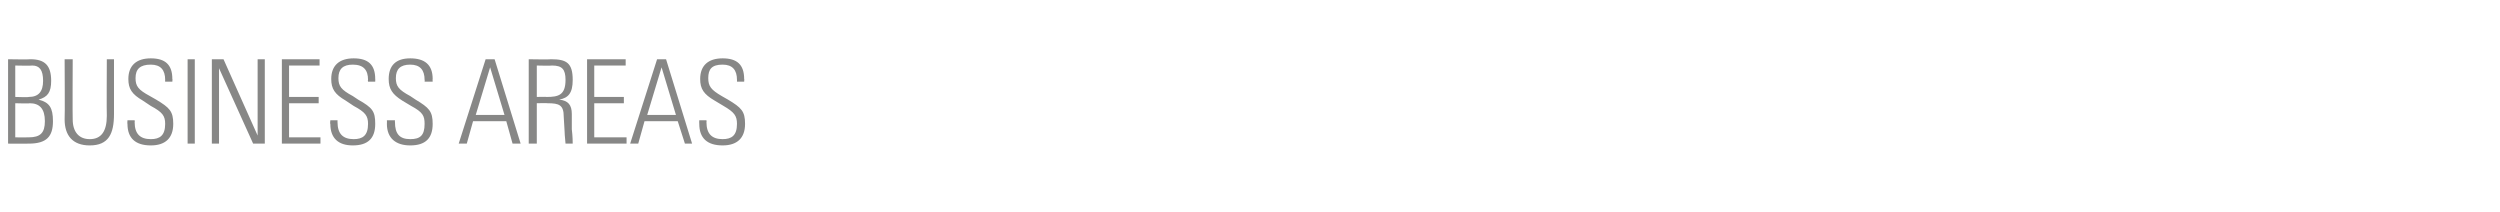 <?xml version="1.0" standalone="no"?><!DOCTYPE svg PUBLIC "-//W3C//DTD SVG 1.1//EN" "http://www.w3.org/Graphics/SVG/1.1/DTD/svg11.dtd"><svg xmlns="http://www.w3.org/2000/svg" version="1.1" width="278.5px" height="23.6px" viewBox="0 -1 278.5 23.6" style="top:-1px"><desc>Business areas</desc><defs/><g id="Polygon347971"><path d="m3.4 5.6c1.6 0 2.3.7 2.3 2.4c0 1.3-.4 1.8-1.4 2.1c1.2.3 1.6.9 1.6 2.4c0 1.7-.7 2.5-2.7 2.5c0 .02-2.3 0-2.3 0l0-9.4c0 0 2.45.04 2.5 0zm-.2 4.2c1.1 0 1.6-.6 1.6-1.8c0-1.2-.4-1.7-1.2-1.7c0 .04-1.9 0-1.9 0l0 3.5c0 0 1.51.05 1.5 0zm0 4.5c1.3 0 1.8-.5 1.8-1.8c0-1.4-.6-2-1.7-2c.04.05-1.6 0-1.6 0l0 3.8c0 0 1.5.02 1.5 0zm4.9-8.7c0 0-.03 6.65 0 6.7c0 1.4.7 2.2 1.9 2.2c1.3 0 1.9-.9 1.9-2.6c-.03.01 0-6.3 0-6.3l.8 0c0 0 0 6.11 0 6.1c0 2.2-.6 3.5-2.7 3.5c-1.9 0-2.8-1.1-2.8-2.9c.04-.02 0-6.7 0-6.7l.9 0zm11.1 2.2c.03-.05 0 .3 0 .3l-.8 0c0 0-.02-.17 0-.2c0-1.1-.5-1.7-1.6-1.7c-1.2 0-1.7.5-1.7 1.5c0 .9.3 1.3 1.6 2c0 0 .7.4.7.4c1.5.9 1.9 1.3 1.9 2.7c0 1.6-.9 2.4-2.5 2.4c-1.7 0-2.6-.8-2.6-2.4c-.03.01 0-.4 0-.4l.8 0c0 0 .03.19 0 .2c0 1.3.6 1.9 1.8 1.9c1 0 1.6-.4 1.6-1.7c0-.9-.3-1.3-1.6-2c0 0-.9-.6-.9-.6c-1.2-.7-1.6-1.3-1.6-2.4c0-1.5.9-2.3 2.5-2.3c1.6 0 2.4.7 2.4 2.3zm2.5-2.2l0 9.4l-.8 0l0-9.4l.8 0zm3.2 0l3.8 8.5l0-8.5l.8 0l0 9.4l-1.3 0l-3.8-8.4l0 8.4l-.8 0l0-9.4l1.3 0zm10.7 0l0 .7l-3.4 0l0 3.5l3.3 0l0 .7l-3.3 0l0 3.8l3.5 0l0 .7l-4.3 0l0-9.4l4.2 0zm6.2 2.2c.01-.05 0 .3 0 .3l-.8 0c0 0-.04-.17 0-.2c0-1.1-.5-1.7-1.7-1.7c-1.1 0-1.6.5-1.6 1.5c0 .9.3 1.3 1.6 2c0 0 .6.4.6.4c1.6.9 1.9 1.3 1.9 2.7c0 1.6-.8 2.4-2.5 2.4c-1.6 0-2.5-.8-2.5-2.4c-.05.01 0-.4 0-.4l.8 0c0 0 .01.19 0 .2c0 1.3.6 1.9 1.8 1.9c1 0 1.6-.4 1.6-1.7c0-.9-.3-1.3-1.6-2c0 0-.9-.6-.9-.6c-1.2-.7-1.6-1.3-1.6-2.4c0-1.5.9-2.3 2.5-2.3c1.6 0 2.4.7 2.4 2.3zm6.4 0c-.02-.05 0 .3 0 .3l-.9 0c0 0 .03-.17 0-.2c0-1.1-.5-1.7-1.6-1.7c-1.1 0-1.6.5-1.6 1.5c0 .9.3 1.3 1.6 2c0 0 .6.4.6.4c1.5.9 1.9 1.3 1.9 2.7c0 1.6-.8 2.4-2.5 2.4c-1.6 0-2.6-.8-2.6-2.4c.02.01 0-.4 0-.4l.9 0c0 0-.02.19 0 .2c0 1.3.5 1.9 1.7 1.9c1.1 0 1.6-.4 1.6-1.7c0-.9-.2-1.3-1.5-2c0 0-1-.6-1-.6c-1.1-.7-1.5-1.3-1.5-2.4c0-1.5.8-2.3 2.4-2.3c1.6 0 2.5.7 2.5 2.3zm6.9-2.2l2.9 9.4l-.9 0l-.7-2.5l-3.7 0l-.7 2.5l-.9 0l3-9.4l1 0zm-.5.9l-1.6 5.3l3.2 0l-1.6-5.3zm6.8-.9c1.7 0 2.4.4 2.4 2.3c0 1.5-.5 2-1.5 2.2c1 .1 1.4.6 1.4 1.6c0 0 0 1.7 0 1.7c.1.8.1 1.5.1 1.6c0 0-.8 0-.8 0c0-.2-.1-.9-.1-1.3c0 0-.1-1.7-.1-1.7c0-1.3-.5-1.5-1.8-1.5c-.01-.03-1.2 0-1.2 0l0 4.5l-.9 0l0-9.4c0 0 2.49.04 2.5 0zm-1.6 4.2c0 0 1.1-.03 1.1 0c1.3 0 2.1-.2 2.1-1.9c0-1.2-.4-1.6-1.5-1.6c-.02.04-1.7 0-1.7 0l0 3.5zm9.9-4.2l0 .7l-3.5 0l0 3.5l3.3 0l0 .7l-3.3 0l0 3.8l3.6 0l0 .7l-4.4 0l0-9.4l4.3 0zm4.5 0l2.9 9.4l-.8 0l-.8-2.5l-3.7 0l-.7 2.5l-.9 0l3-9.4l1 0zm-.5.9l-1.6 5.3l3.2 0l-1.6-5.3zm9.2 1.3c.03-.05 0 .3 0 .3l-.8 0c0 0-.01-.17 0-.2c0-1.1-.5-1.7-1.6-1.7c-1.2 0-1.6.5-1.6 1.5c0 .9.3 1.3 1.5 2c0 0 .7.4.7.4c1.5.9 1.9 1.3 1.9 2.7c0 1.6-.9 2.4-2.5 2.4c-1.7 0-2.6-.8-2.6-2.4c-.02.01 0-.4 0-.4l.8 0c0 0 .03.19 0 .2c0 1.3.6 1.9 1.8 1.9c1 0 1.6-.4 1.6-1.7c0-.9-.3-1.3-1.5-2c0 0-1-.6-1-.6c-1.2-.7-1.6-1.3-1.6-2.4c0-1.5.9-2.3 2.5-2.3c1.6 0 2.4.7 2.4 2.3z" stroke="none" fill="#878786"/></g></svg>